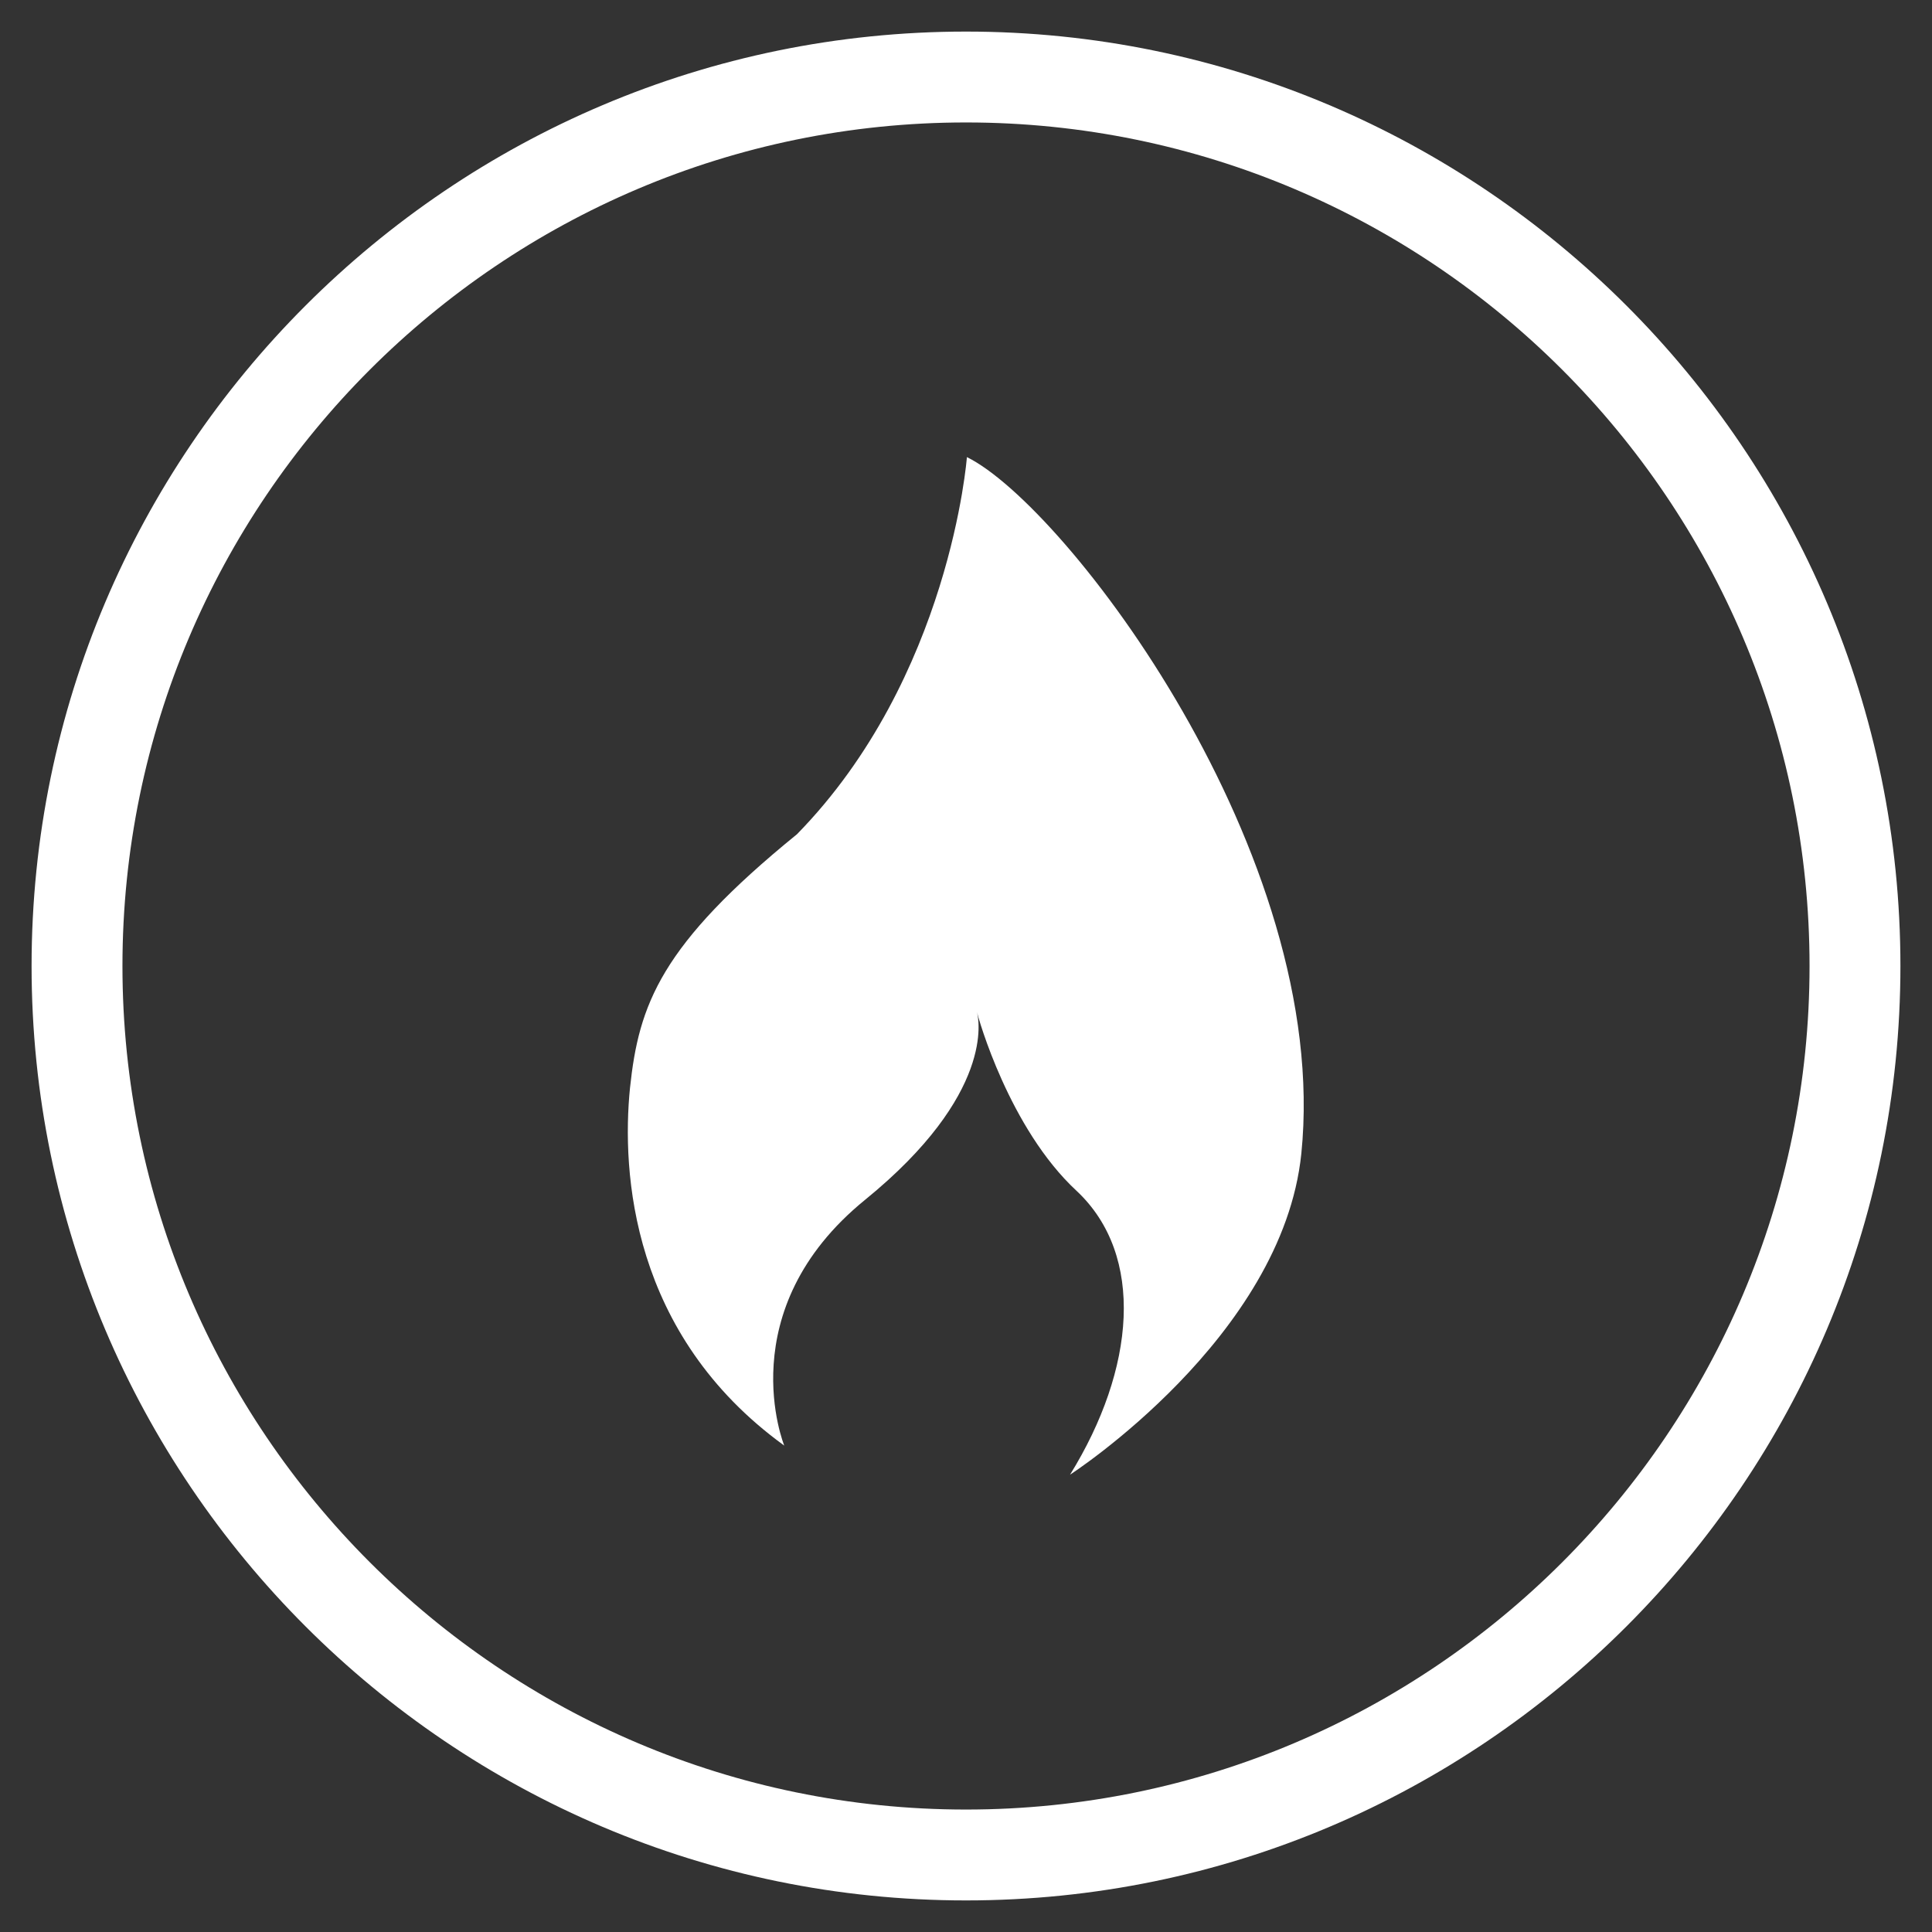 <?xml version="1.0" encoding="utf-8"?>
<!-- Generator: Adobe Illustrator 23.0.1, SVG Export Plug-In . SVG Version: 6.00 Build 0)  -->
<svg version="1.1" id="Ebene_1" xmlns="http://www.w3.org/2000/svg" xmlns:xlink="http://www.w3.org/1999/xlink" x="0px" y="0px"
	 viewBox="0 0 85.04 85.04" style="enable-background:new 0 0 85.04 85.04;" xml:space="preserve">
<rect x="0" y="0" width="85.04" height="85.04" fill="#333333" stroke="none"/>
<style type="text/css">
	.st0{fill:#FFFFFF;}
</style>
<g>
	<g>
		<path class="st0" d="M42.52,83.65c-22.68,0-41.13-18.45-41.13-41.13S19.84,1.39,42.52,1.39s41.13,18.45,41.13,41.13
			S65.2,83.65,42.52,83.65z M42.52,5.39c-20.48,0-37.13,16.66-37.13,37.13c0,20.48,16.66,37.13,37.13,37.13
			C63,79.65,79.65,63,79.65,42.52C79.65,22.04,63,5.39,42.52,5.39z"/>
	</g>
	<g>
		<g>
			<g>
				<path class="st0" d="M42.56,20.12c0,0-0.73,9.7-7.48,16.6c-6,4.88-6.96,7.48-7.35,11.17c-0.37,3.7,0.04,10.85,6.79,15.74
					c0,0-2.43-5.95,3.56-10.82c5.71-4.65,5.01-7.95,4.92-8.27c0.06,0.26,1.42,5.13,4.39,7.88c3.03,2.84,2.58,7.85-0.29,12.49
					c0,0,9.35-6.04,10.18-14.13C58.62,37.6,46.91,22.26,42.56,20.12L42.56,20.12z M42.56,20.12"/>
			</g>
		</g>
	</g>
</g>
</svg>
